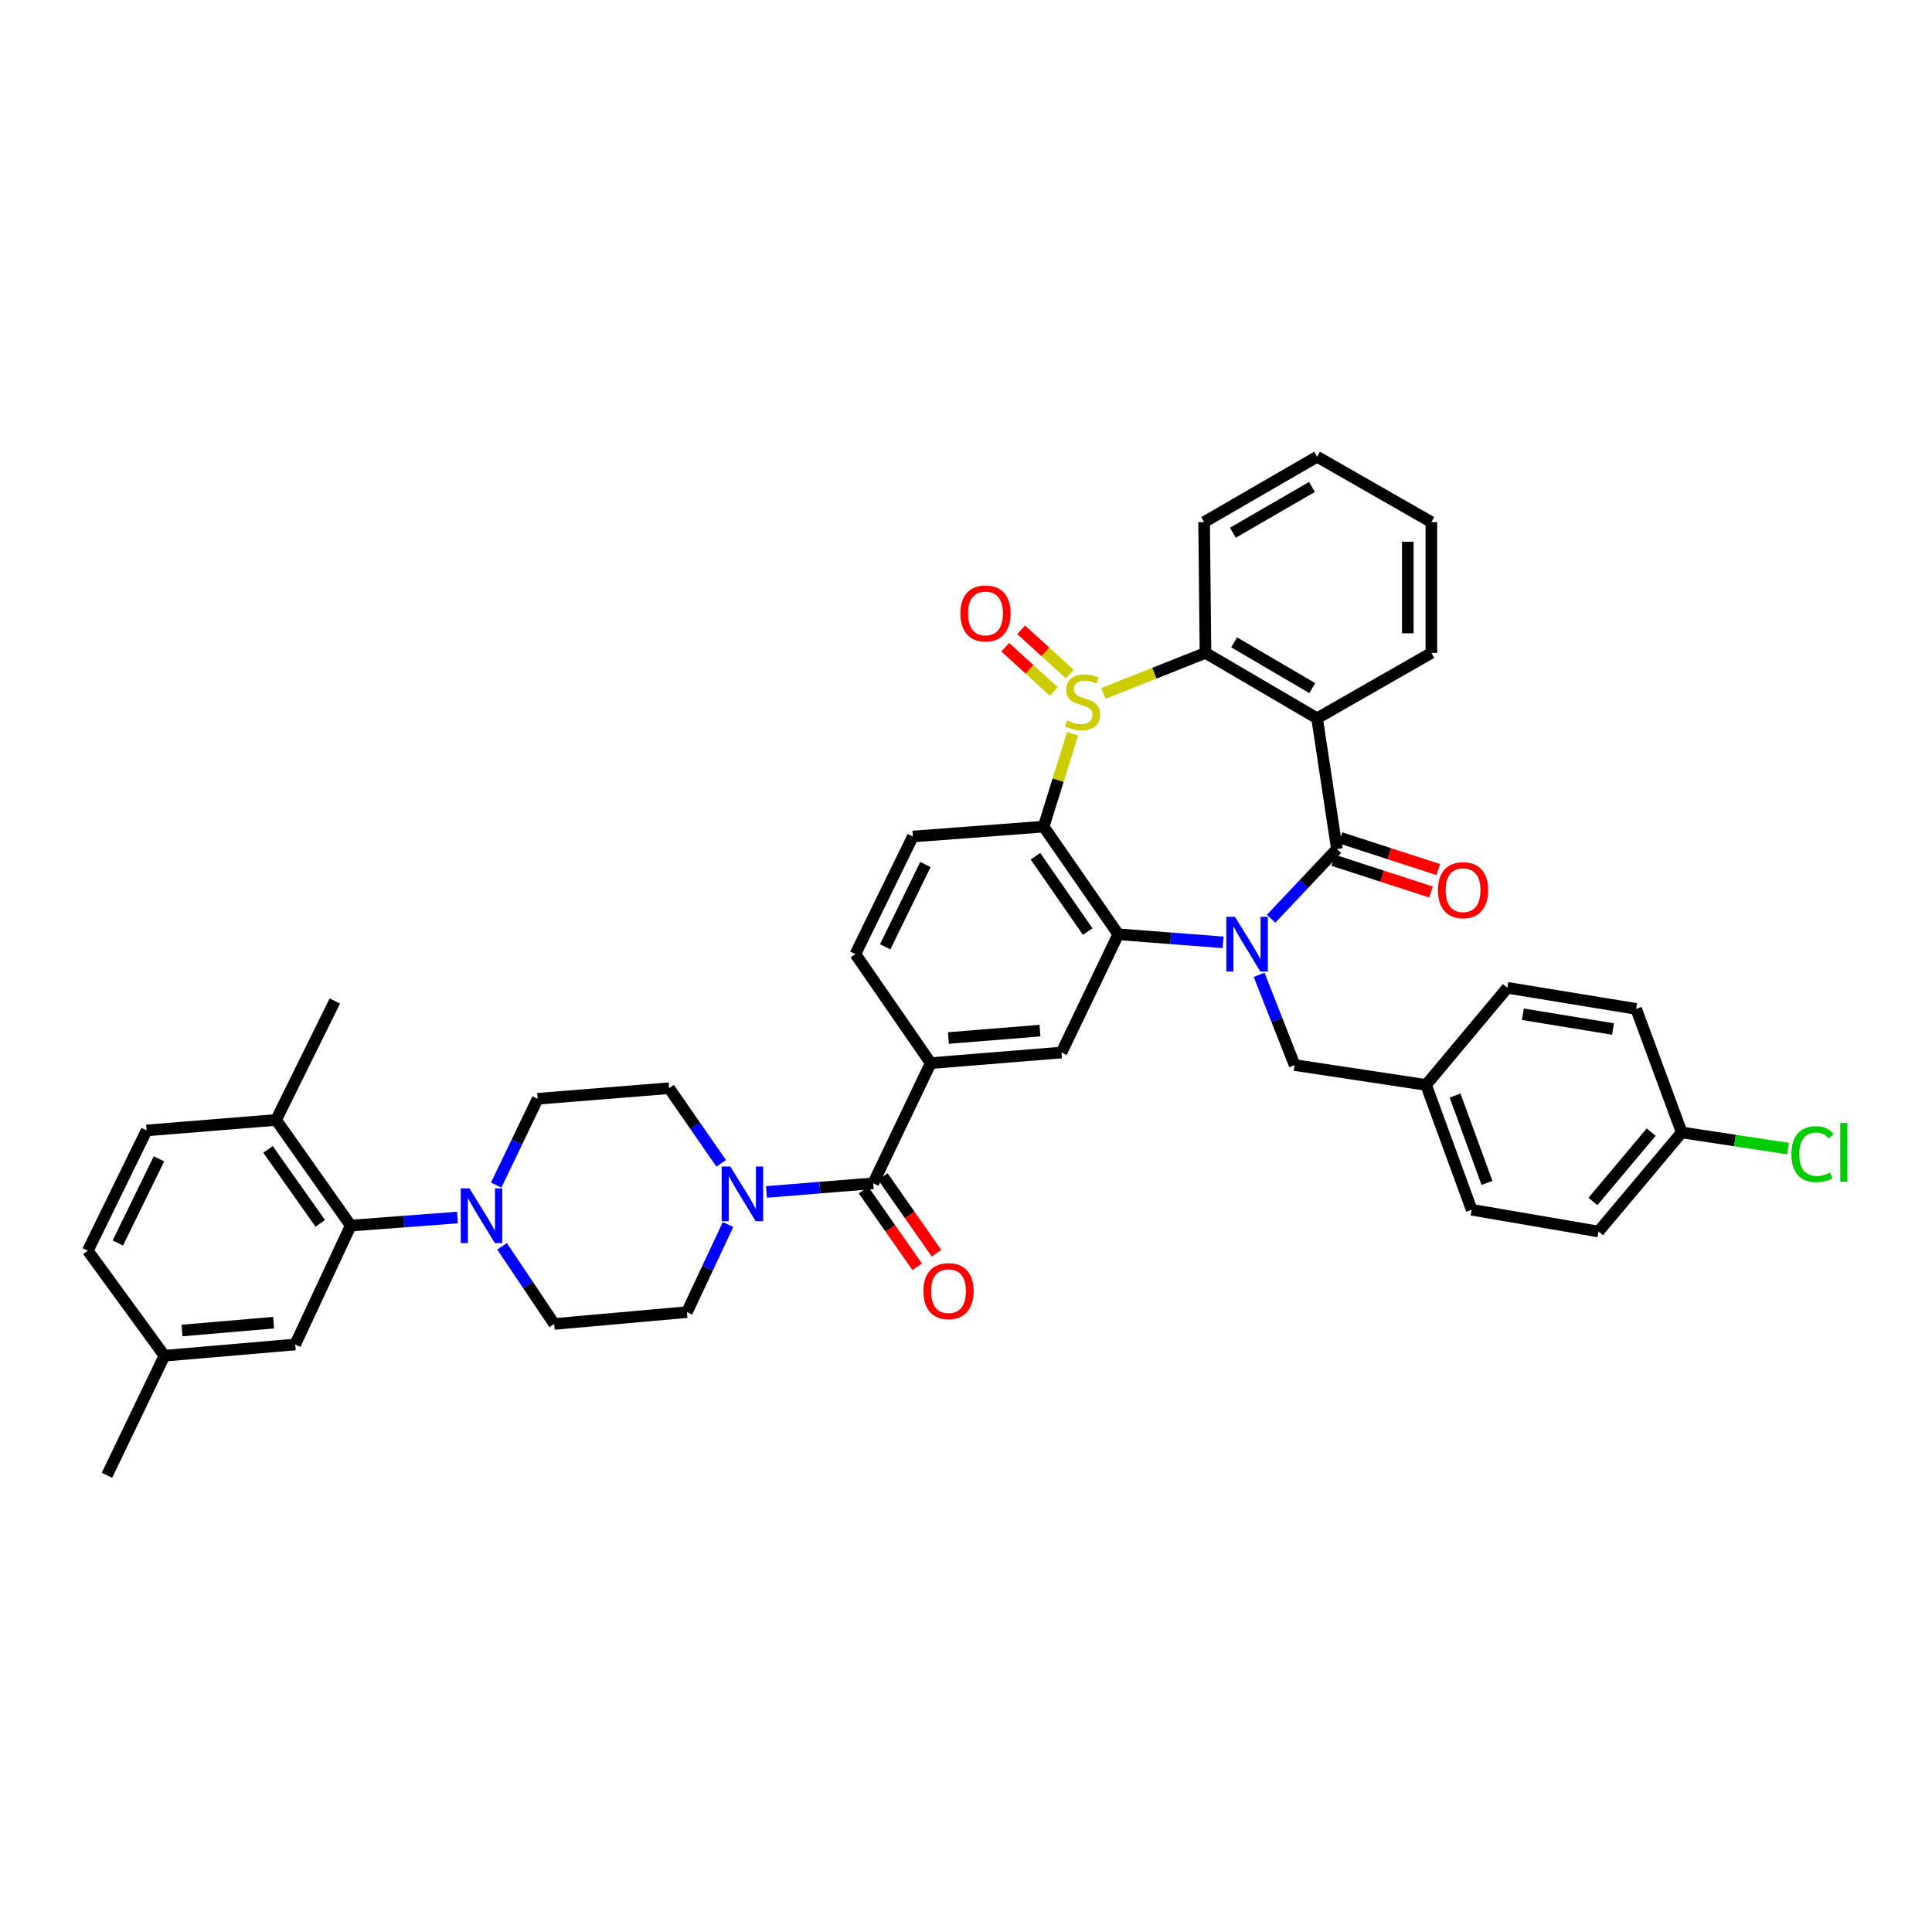 <?xml version='1.0' encoding='iso-8859-1'?>
<svg version='1.1' baseProfile='full'
              xmlns='http://www.w3.org/2000/svg'
                      xmlns:rdkit='http://www.rdkit.org/xml'
                      xmlns:xlink='http://www.w3.org/1999/xlink'
                  xml:space='preserve'
width='1000px' height='1000px' viewBox='0 0 1000 1000'>
<!-- END OF HEADER -->
<rect style='opacity:1.0;fill:#FFFFFF;stroke:none' width='1000' height='1000' x='0' y='0'> </rect>
<path class='bond-1' d='M 657.921,475.548 L 674.948,457.513' style='fill:none;fill-rule:evenodd;stroke:#0000FF;stroke-width:6px;stroke-linecap:butt;stroke-linejoin:miter;stroke-opacity:1' />
<path class='bond-1' d='M 674.948,457.513 L 691.974,439.477' style='fill:none;fill-rule:evenodd;stroke:#000000;stroke-width:6px;stroke-linecap:butt;stroke-linejoin:miter;stroke-opacity:1' />
<path class='bond-2' d='M 633.077,487.761 L 605.951,485.672' style='fill:none;fill-rule:evenodd;stroke:#0000FF;stroke-width:6px;stroke-linecap:butt;stroke-linejoin:miter;stroke-opacity:1' />
<path class='bond-2' d='M 605.951,485.672 L 578.825,483.582' style='fill:none;fill-rule:evenodd;stroke:#000000;stroke-width:6px;stroke-linecap:butt;stroke-linejoin:miter;stroke-opacity:1' />
<path class='bond-13' d='M 651.721,504.558 L 660.911,527.917' style='fill:none;fill-rule:evenodd;stroke:#0000FF;stroke-width:6px;stroke-linecap:butt;stroke-linejoin:miter;stroke-opacity:1' />
<path class='bond-13' d='M 660.911,527.917 L 670.102,551.276' style='fill:none;fill-rule:evenodd;stroke:#000000;stroke-width:6px;stroke-linecap:butt;stroke-linejoin:miter;stroke-opacity:1' />
<path class='bond-0' d='M 555.177,379.794 L 547.683,403.828' style='fill:none;fill-rule:evenodd;stroke:#CCCC00;stroke-width:6px;stroke-linecap:butt;stroke-linejoin:miter;stroke-opacity:1' />
<path class='bond-0' d='M 547.683,403.828 L 540.188,427.862' style='fill:none;fill-rule:evenodd;stroke:#000000;stroke-width:6px;stroke-linecap:butt;stroke-linejoin:miter;stroke-opacity:1' />
<path class='bond-14' d='M 553.678,348.885 L 541.113,337.434' style='fill:none;fill-rule:evenodd;stroke:#CCCC00;stroke-width:6px;stroke-linecap:butt;stroke-linejoin:miter;stroke-opacity:1' />
<path class='bond-14' d='M 541.113,337.434 L 528.548,325.984' style='fill:none;fill-rule:evenodd;stroke:#FF0000;stroke-width:6px;stroke-linecap:butt;stroke-linejoin:miter;stroke-opacity:1' />
<path class='bond-14' d='M 545.453,357.911 L 532.887,346.46' style='fill:none;fill-rule:evenodd;stroke:#CCCC00;stroke-width:6px;stroke-linecap:butt;stroke-linejoin:miter;stroke-opacity:1' />
<path class='bond-14' d='M 532.887,346.46 L 520.322,335.01' style='fill:none;fill-rule:evenodd;stroke:#FF0000;stroke-width:6px;stroke-linecap:butt;stroke-linejoin:miter;stroke-opacity:1' />
<path class='bond-40' d='M 571.136,358.931 L 597.542,348.433' style='fill:none;fill-rule:evenodd;stroke:#CCCC00;stroke-width:6px;stroke-linecap:butt;stroke-linejoin:miter;stroke-opacity:1' />
<path class='bond-40' d='M 597.542,348.433 L 623.948,337.936' style='fill:none;fill-rule:evenodd;stroke:#000000;stroke-width:6px;stroke-linecap:butt;stroke-linejoin:miter;stroke-opacity:1' />
<path class='bond-4' d='M 691.974,439.477 L 681.723,371.79' style='fill:none;fill-rule:evenodd;stroke:#000000;stroke-width:6px;stroke-linecap:butt;stroke-linejoin:miter;stroke-opacity:1' />
<path class='bond-15' d='M 690.089,445.284 L 715.384,453.496' style='fill:none;fill-rule:evenodd;stroke:#000000;stroke-width:6px;stroke-linecap:butt;stroke-linejoin:miter;stroke-opacity:1' />
<path class='bond-15' d='M 715.384,453.496 L 740.678,461.708' style='fill:none;fill-rule:evenodd;stroke:#FF0000;stroke-width:6px;stroke-linecap:butt;stroke-linejoin:miter;stroke-opacity:1' />
<path class='bond-15' d='M 693.86,433.669 L 719.154,441.881' style='fill:none;fill-rule:evenodd;stroke:#000000;stroke-width:6px;stroke-linecap:butt;stroke-linejoin:miter;stroke-opacity:1' />
<path class='bond-15' d='M 719.154,441.881 L 744.449,450.093' style='fill:none;fill-rule:evenodd;stroke:#FF0000;stroke-width:6px;stroke-linecap:butt;stroke-linejoin:miter;stroke-opacity:1' />
<path class='bond-3' d='M 578.825,483.582 L 540.188,427.862' style='fill:none;fill-rule:evenodd;stroke:#000000;stroke-width:6px;stroke-linecap:butt;stroke-linejoin:miter;stroke-opacity:1' />
<path class='bond-3' d='M 562.994,482.183 L 535.949,443.179' style='fill:none;fill-rule:evenodd;stroke:#000000;stroke-width:6px;stroke-linecap:butt;stroke-linejoin:miter;stroke-opacity:1' />
<path class='bond-9' d='M 578.825,483.582 L 549.422,544.79' style='fill:none;fill-rule:evenodd;stroke:#000000;stroke-width:6px;stroke-linecap:butt;stroke-linejoin:miter;stroke-opacity:1' />
<path class='bond-12' d='M 540.188,427.862 L 472.481,432.978' style='fill:none;fill-rule:evenodd;stroke:#000000;stroke-width:6px;stroke-linecap:butt;stroke-linejoin:miter;stroke-opacity:1' />
<path class='bond-5' d='M 681.723,371.79 L 623.948,337.936' style='fill:none;fill-rule:evenodd;stroke:#000000;stroke-width:6px;stroke-linecap:butt;stroke-linejoin:miter;stroke-opacity:1' />
<path class='bond-5' d='M 679.231,356.175 L 638.788,332.478' style='fill:none;fill-rule:evenodd;stroke:#000000;stroke-width:6px;stroke-linecap:butt;stroke-linejoin:miter;stroke-opacity:1' />
<path class='bond-26' d='M 681.723,371.79 L 740.876,337.936' style='fill:none;fill-rule:evenodd;stroke:#000000;stroke-width:6px;stroke-linecap:butt;stroke-linejoin:miter;stroke-opacity:1' />
<path class='bond-31' d='M 623.948,337.936 L 623.249,270.242' style='fill:none;fill-rule:evenodd;stroke:#000000;stroke-width:6px;stroke-linecap:butt;stroke-linejoin:miter;stroke-opacity:1' />
<path class='bond-6' d='M 451.965,612.477 L 481.735,550.272' style='fill:none;fill-rule:evenodd;stroke:#000000;stroke-width:6px;stroke-linecap:butt;stroke-linejoin:miter;stroke-opacity:1' />
<path class='bond-7' d='M 451.965,612.477 L 424.34,614.715' style='fill:none;fill-rule:evenodd;stroke:#000000;stroke-width:6px;stroke-linecap:butt;stroke-linejoin:miter;stroke-opacity:1' />
<path class='bond-7' d='M 424.34,614.715 L 396.715,616.952' style='fill:none;fill-rule:evenodd;stroke:#0000FF;stroke-width:6px;stroke-linecap:butt;stroke-linejoin:miter;stroke-opacity:1' />
<path class='bond-23' d='M 446.962,615.978 L 460.852,635.831' style='fill:none;fill-rule:evenodd;stroke:#000000;stroke-width:6px;stroke-linecap:butt;stroke-linejoin:miter;stroke-opacity:1' />
<path class='bond-23' d='M 460.852,635.831 L 474.743,655.684' style='fill:none;fill-rule:evenodd;stroke:#FF0000;stroke-width:6px;stroke-linecap:butt;stroke-linejoin:miter;stroke-opacity:1' />
<path class='bond-23' d='M 456.968,608.977 L 470.858,628.83' style='fill:none;fill-rule:evenodd;stroke:#000000;stroke-width:6px;stroke-linecap:butt;stroke-linejoin:miter;stroke-opacity:1' />
<path class='bond-23' d='M 470.858,628.83 L 484.749,648.683' style='fill:none;fill-rule:evenodd;stroke:#FF0000;stroke-width:6px;stroke-linecap:butt;stroke-linejoin:miter;stroke-opacity:1' />
<path class='bond-18' d='M 373.299,602.134 L 359.809,582.689' style='fill:none;fill-rule:evenodd;stroke:#0000FF;stroke-width:6px;stroke-linecap:butt;stroke-linejoin:miter;stroke-opacity:1' />
<path class='bond-18' d='M 359.809,582.689 L 346.319,563.244' style='fill:none;fill-rule:evenodd;stroke:#000000;stroke-width:6px;stroke-linecap:butt;stroke-linejoin:miter;stroke-opacity:1' />
<path class='bond-19' d='M 376.841,633.809 L 366.204,656.481' style='fill:none;fill-rule:evenodd;stroke:#0000FF;stroke-width:6px;stroke-linecap:butt;stroke-linejoin:miter;stroke-opacity:1' />
<path class='bond-19' d='M 366.204,656.481 L 355.566,679.154' style='fill:none;fill-rule:evenodd;stroke:#000000;stroke-width:6px;stroke-linecap:butt;stroke-linejoin:miter;stroke-opacity:1' />
<path class='bond-8' d='M 259.867,645.096 L 273.358,665.191' style='fill:none;fill-rule:evenodd;stroke:#0000FF;stroke-width:6px;stroke-linecap:butt;stroke-linejoin:miter;stroke-opacity:1' />
<path class='bond-8' d='M 273.358,665.191 L 286.848,685.287' style='fill:none;fill-rule:evenodd;stroke:#000000;stroke-width:6px;stroke-linecap:butt;stroke-linejoin:miter;stroke-opacity:1' />
<path class='bond-11' d='M 236.792,630.188 L 209.163,632.276' style='fill:none;fill-rule:evenodd;stroke:#0000FF;stroke-width:6px;stroke-linecap:butt;stroke-linejoin:miter;stroke-opacity:1' />
<path class='bond-11' d='M 209.163,632.276 L 181.535,634.364' style='fill:none;fill-rule:evenodd;stroke:#000000;stroke-width:6px;stroke-linecap:butt;stroke-linejoin:miter;stroke-opacity:1' />
<path class='bond-44' d='M 256.835,613.41 L 267.564,591.068' style='fill:none;fill-rule:evenodd;stroke:#0000FF;stroke-width:6px;stroke-linecap:butt;stroke-linejoin:miter;stroke-opacity:1' />
<path class='bond-44' d='M 267.564,591.068 L 278.293,568.725' style='fill:none;fill-rule:evenodd;stroke:#000000;stroke-width:6px;stroke-linecap:butt;stroke-linejoin:miter;stroke-opacity:1' />
<path class='bond-10' d='M 549.422,544.79 L 481.735,550.272' style='fill:none;fill-rule:evenodd;stroke:#000000;stroke-width:6px;stroke-linecap:butt;stroke-linejoin:miter;stroke-opacity:1' />
<path class='bond-10' d='M 538.283,533.44 L 490.902,537.278' style='fill:none;fill-rule:evenodd;stroke:#000000;stroke-width:6px;stroke-linecap:butt;stroke-linejoin:miter;stroke-opacity:1' />
<path class='bond-16' d='M 481.735,550.272 L 442.745,493.833' style='fill:none;fill-rule:evenodd;stroke:#000000;stroke-width:6px;stroke-linecap:butt;stroke-linejoin:miter;stroke-opacity:1' />
<path class='bond-17' d='M 181.535,634.364 L 142.911,579.675' style='fill:none;fill-rule:evenodd;stroke:#000000;stroke-width:6px;stroke-linecap:butt;stroke-linejoin:miter;stroke-opacity:1' />
<path class='bond-17' d='M 165.766,633.205 L 138.73,594.923' style='fill:none;fill-rule:evenodd;stroke:#000000;stroke-width:6px;stroke-linecap:butt;stroke-linejoin:miter;stroke-opacity:1' />
<path class='bond-22' d='M 181.535,634.364 L 152.803,695.904' style='fill:none;fill-rule:evenodd;stroke:#000000;stroke-width:6px;stroke-linecap:butt;stroke-linejoin:miter;stroke-opacity:1' />
<path class='bond-42' d='M 472.481,432.978 L 442.745,493.833' style='fill:none;fill-rule:evenodd;stroke:#000000;stroke-width:6px;stroke-linecap:butt;stroke-linejoin:miter;stroke-opacity:1' />
<path class='bond-42' d='M 478.992,447.467 L 458.177,490.066' style='fill:none;fill-rule:evenodd;stroke:#000000;stroke-width:6px;stroke-linecap:butt;stroke-linejoin:miter;stroke-opacity:1' />
<path class='bond-25' d='M 670.102,551.276 L 738.128,561.554' style='fill:none;fill-rule:evenodd;stroke:#000000;stroke-width:6px;stroke-linecap:butt;stroke-linejoin:miter;stroke-opacity:1' />
<path class='bond-24' d='M 142.911,579.675 L 75.876,585.109' style='fill:none;fill-rule:evenodd;stroke:#000000;stroke-width:6px;stroke-linecap:butt;stroke-linejoin:miter;stroke-opacity:1' />
<path class='bond-36' d='M 142.911,579.675 L 173.305,518.121' style='fill:none;fill-rule:evenodd;stroke:#000000;stroke-width:6px;stroke-linecap:butt;stroke-linejoin:miter;stroke-opacity:1' />
<path class='bond-20' d='M 346.319,563.244 L 278.293,568.725' style='fill:none;fill-rule:evenodd;stroke:#000000;stroke-width:6px;stroke-linecap:butt;stroke-linejoin:miter;stroke-opacity:1' />
<path class='bond-21' d='M 355.566,679.154 L 286.848,685.287' style='fill:none;fill-rule:evenodd;stroke:#000000;stroke-width:6px;stroke-linecap:butt;stroke-linejoin:miter;stroke-opacity:1' />
<path class='bond-27' d='M 152.803,695.904 L 85.109,701.719' style='fill:none;fill-rule:evenodd;stroke:#000000;stroke-width:6px;stroke-linecap:butt;stroke-linejoin:miter;stroke-opacity:1' />
<path class='bond-27' d='M 141.604,684.61 L 94.218,688.679' style='fill:none;fill-rule:evenodd;stroke:#000000;stroke-width:6px;stroke-linecap:butt;stroke-linejoin:miter;stroke-opacity:1' />
<path class='bond-45' d='M 75.876,585.109 L 45.455,647.363' style='fill:none;fill-rule:evenodd;stroke:#000000;stroke-width:6px;stroke-linecap:butt;stroke-linejoin:miter;stroke-opacity:1' />
<path class='bond-45' d='M 82.284,599.809 L 60.989,643.386' style='fill:none;fill-rule:evenodd;stroke:#000000;stroke-width:6px;stroke-linecap:butt;stroke-linejoin:miter;stroke-opacity:1' />
<path class='bond-32' d='M 738.128,561.554 L 780.198,511.282' style='fill:none;fill-rule:evenodd;stroke:#000000;stroke-width:6px;stroke-linecap:butt;stroke-linejoin:miter;stroke-opacity:1' />
<path class='bond-33' d='M 738.128,561.554 L 761.731,626.161' style='fill:none;fill-rule:evenodd;stroke:#000000;stroke-width:6px;stroke-linecap:butt;stroke-linejoin:miter;stroke-opacity:1' />
<path class='bond-33' d='M 753.139,567.055 L 769.661,612.28' style='fill:none;fill-rule:evenodd;stroke:#000000;stroke-width:6px;stroke-linecap:butt;stroke-linejoin:miter;stroke-opacity:1' />
<path class='bond-38' d='M 740.876,337.936 L 740.876,270.242' style='fill:none;fill-rule:evenodd;stroke:#000000;stroke-width:6px;stroke-linecap:butt;stroke-linejoin:miter;stroke-opacity:1' />
<path class='bond-38' d='M 728.664,327.782 L 728.664,280.396' style='fill:none;fill-rule:evenodd;stroke:#000000;stroke-width:6px;stroke-linecap:butt;stroke-linejoin:miter;stroke-opacity:1' />
<path class='bond-29' d='M 85.109,701.719 L 45.455,647.363' style='fill:none;fill-rule:evenodd;stroke:#000000;stroke-width:6px;stroke-linecap:butt;stroke-linejoin:miter;stroke-opacity:1' />
<path class='bond-37' d='M 85.109,701.719 L 55.373,763.598' style='fill:none;fill-rule:evenodd;stroke:#000000;stroke-width:6px;stroke-linecap:butt;stroke-linejoin:miter;stroke-opacity:1' />
<path class='bond-28' d='M 870.457,586.147 L 827.383,637.43' style='fill:none;fill-rule:evenodd;stroke:#000000;stroke-width:6px;stroke-linecap:butt;stroke-linejoin:miter;stroke-opacity:1' />
<path class='bond-28' d='M 854.645,585.986 L 824.493,621.884' style='fill:none;fill-rule:evenodd;stroke:#000000;stroke-width:6px;stroke-linecap:butt;stroke-linejoin:miter;stroke-opacity:1' />
<path class='bond-30' d='M 870.457,586.147 L 897.988,590.328' style='fill:none;fill-rule:evenodd;stroke:#000000;stroke-width:6px;stroke-linecap:butt;stroke-linejoin:miter;stroke-opacity:1' />
<path class='bond-30' d='M 897.988,590.328 L 925.519,594.508' style='fill:none;fill-rule:evenodd;stroke:#00CC00;stroke-width:6px;stroke-linecap:butt;stroke-linejoin:miter;stroke-opacity:1' />
<path class='bond-41' d='M 870.457,586.147 L 846.874,522.205' style='fill:none;fill-rule:evenodd;stroke:#000000;stroke-width:6px;stroke-linecap:butt;stroke-linejoin:miter;stroke-opacity:1' />
<path class='bond-43' d='M 623.249,270.242 L 681.723,236.402' style='fill:none;fill-rule:evenodd;stroke:#000000;stroke-width:6px;stroke-linecap:butt;stroke-linejoin:miter;stroke-opacity:1' />
<path class='bond-43' d='M 638.137,275.735 L 679.069,252.047' style='fill:none;fill-rule:evenodd;stroke:#000000;stroke-width:6px;stroke-linecap:butt;stroke-linejoin:miter;stroke-opacity:1' />
<path class='bond-34' d='M 780.198,511.282 L 846.874,522.205' style='fill:none;fill-rule:evenodd;stroke:#000000;stroke-width:6px;stroke-linecap:butt;stroke-linejoin:miter;stroke-opacity:1' />
<path class='bond-34' d='M 788.225,524.972 L 834.899,532.618' style='fill:none;fill-rule:evenodd;stroke:#000000;stroke-width:6px;stroke-linecap:butt;stroke-linejoin:miter;stroke-opacity:1' />
<path class='bond-35' d='M 761.731,626.161 L 827.383,637.43' style='fill:none;fill-rule:evenodd;stroke:#000000;stroke-width:6px;stroke-linecap:butt;stroke-linejoin:miter;stroke-opacity:1' />
<path class='bond-39' d='M 740.876,270.242 L 681.723,236.402' style='fill:none;fill-rule:evenodd;stroke:#000000;stroke-width:6px;stroke-linecap:butt;stroke-linejoin:miter;stroke-opacity:1' />
<path  class='atom-0' d='M 639.228 474.558
L 648.508 489.558
Q 649.428 491.038, 650.908 493.718
Q 652.388 496.398, 652.468 496.558
L 652.468 474.558
L 656.228 474.558
L 656.228 502.878
L 652.348 502.878
L 642.388 486.478
Q 641.228 484.558, 639.988 482.358
Q 638.788 480.158, 638.428 479.478
L 638.428 502.878
L 634.748 502.878
L 634.748 474.558
L 639.228 474.558
' fill='#0000FF'/>
<path  class='atom-1' d='M 552.345 372.941
Q 552.665 373.061, 553.985 373.621
Q 555.305 374.181, 556.745 374.541
Q 558.225 374.861, 559.665 374.861
Q 562.345 374.861, 563.905 373.581
Q 565.465 372.261, 565.465 369.981
Q 565.465 368.421, 564.665 367.461
Q 563.905 366.501, 562.705 365.981
Q 561.505 365.461, 559.505 364.861
Q 556.985 364.101, 555.465 363.381
Q 553.985 362.661, 552.905 361.141
Q 551.865 359.621, 551.865 357.061
Q 551.865 353.501, 554.265 351.301
Q 556.705 349.101, 561.505 349.101
Q 564.785 349.101, 568.505 350.661
L 567.585 353.741
Q 564.185 352.341, 561.625 352.341
Q 558.865 352.341, 557.345 353.501
Q 555.825 354.621, 555.865 356.581
Q 555.865 358.101, 556.625 359.021
Q 557.425 359.941, 558.545 360.461
Q 559.705 360.981, 561.625 361.581
Q 564.185 362.381, 565.705 363.181
Q 567.225 363.981, 568.305 365.621
Q 569.425 367.221, 569.425 369.981
Q 569.425 373.901, 566.785 376.021
Q 564.185 378.101, 559.825 378.101
Q 557.305 378.101, 555.385 377.541
Q 553.505 377.021, 551.265 376.101
L 552.345 372.941
' fill='#CCCC00'/>
<path  class='atom-8' d='M 378.018 603.799
L 387.298 618.799
Q 388.218 620.279, 389.698 622.959
Q 391.178 625.639, 391.258 625.799
L 391.258 603.799
L 395.018 603.799
L 395.018 632.119
L 391.138 632.119
L 381.178 615.719
Q 380.018 613.799, 378.778 611.599
Q 377.578 609.399, 377.218 608.719
L 377.218 632.119
L 373.538 632.119
L 373.538 603.799
L 378.018 603.799
' fill='#0000FF'/>
<path  class='atom-9' d='M 242.969 615.088
L 252.249 630.088
Q 253.169 631.568, 254.649 634.248
Q 256.129 636.928, 256.209 637.088
L 256.209 615.088
L 259.969 615.088
L 259.969 643.408
L 256.089 643.408
L 246.129 627.008
Q 244.969 625.088, 243.729 622.888
Q 242.529 620.688, 242.169 620.008
L 242.169 643.408
L 238.489 643.408
L 238.489 615.088
L 242.969 615.088
' fill='#0000FF'/>
<path  class='atom-15' d='M 497.1 317.514
Q 497.1 310.714, 500.46 306.914
Q 503.82 303.114, 510.1 303.114
Q 516.38 303.114, 519.74 306.914
Q 523.1 310.714, 523.1 317.514
Q 523.1 324.394, 519.7 328.314
Q 516.3 332.194, 510.1 332.194
Q 503.86 332.194, 500.46 328.314
Q 497.1 324.434, 497.1 317.514
M 510.1 328.994
Q 514.42 328.994, 516.74 326.114
Q 519.1 323.194, 519.1 317.514
Q 519.1 311.954, 516.74 309.154
Q 514.42 306.314, 510.1 306.314
Q 505.78 306.314, 503.42 309.114
Q 501.1 311.914, 501.1 317.514
Q 501.1 323.234, 503.42 326.114
Q 505.78 328.994, 510.1 328.994
' fill='#FF0000'/>
<path  class='atom-16' d='M 744.28 460.758
Q 744.28 453.958, 747.64 450.158
Q 751 446.358, 757.28 446.358
Q 763.56 446.358, 766.92 450.158
Q 770.28 453.958, 770.28 460.758
Q 770.28 467.638, 766.88 471.558
Q 763.48 475.438, 757.28 475.438
Q 751.04 475.438, 747.64 471.558
Q 744.28 467.678, 744.28 460.758
M 757.28 472.238
Q 761.6 472.238, 763.92 469.358
Q 766.28 466.438, 766.28 460.758
Q 766.28 455.198, 763.92 452.398
Q 761.6 449.558, 757.28 449.558
Q 752.96 449.558, 750.6 452.358
Q 748.28 455.158, 748.28 460.758
Q 748.28 466.478, 750.6 469.358
Q 752.96 472.238, 757.28 472.238
' fill='#FF0000'/>
<path  class='atom-24' d='M 477.955 668.284
Q 477.955 661.484, 481.315 657.684
Q 484.675 653.884, 490.955 653.884
Q 497.235 653.884, 500.595 657.684
Q 503.955 661.484, 503.955 668.284
Q 503.955 675.164, 500.555 679.084
Q 497.155 682.964, 490.955 682.964
Q 484.715 682.964, 481.315 679.084
Q 477.955 675.204, 477.955 668.284
M 490.955 679.764
Q 495.275 679.764, 497.595 676.884
Q 499.955 673.964, 499.955 668.284
Q 499.955 662.724, 497.595 659.924
Q 495.275 657.084, 490.955 657.084
Q 486.635 657.084, 484.275 659.884
Q 481.955 662.684, 481.955 668.284
Q 481.955 674.004, 484.275 676.884
Q 486.635 679.764, 490.955 679.764
' fill='#FF0000'/>
<path  class='atom-31' d='M 927.231 597.406
Q 927.231 590.366, 930.511 586.686
Q 933.831 582.966, 940.111 582.966
Q 945.951 582.966, 949.071 587.086
L 946.431 589.246
Q 944.151 586.246, 940.111 586.246
Q 935.831 586.246, 933.551 589.126
Q 931.311 591.966, 931.311 597.406
Q 931.311 603.006, 933.631 605.886
Q 935.991 608.766, 940.551 608.766
Q 943.671 608.766, 947.311 606.886
L 948.431 609.886
Q 946.951 610.846, 944.711 611.406
Q 942.471 611.966, 939.991 611.966
Q 933.831 611.966, 930.511 608.206
Q 927.231 604.446, 927.231 597.406
' fill='#00CC00'/>
<path  class='atom-31' d='M 952.511 581.246
L 956.191 581.246
L 956.191 611.606
L 952.511 611.606
L 952.511 581.246
' fill='#00CC00'/>
</svg>
